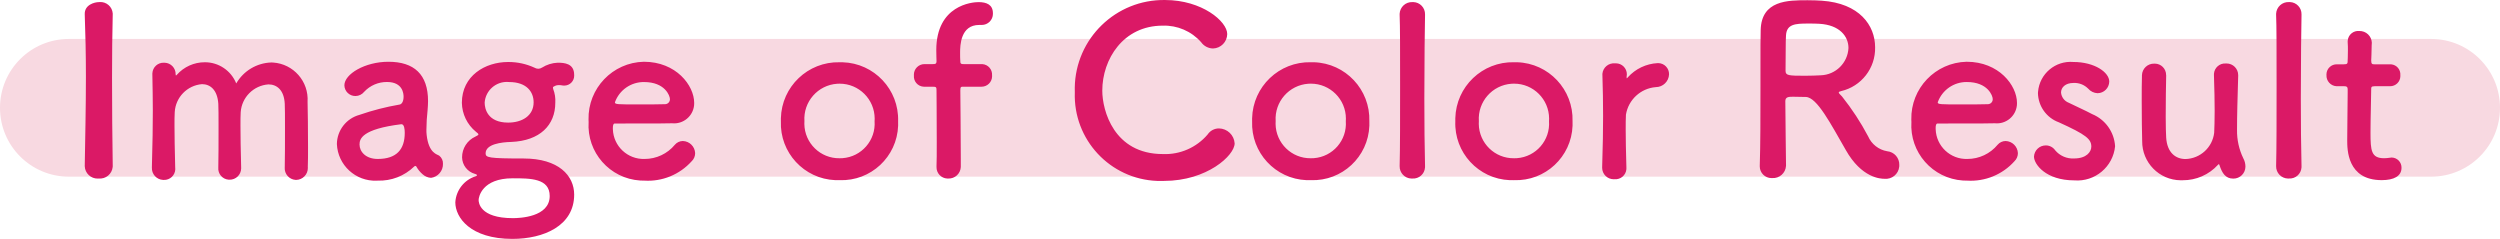 <?xml version="1.0" encoding="utf-8"?>
<!-- Generator: Adobe Illustrator 25.2.1, SVG Export Plug-In . SVG Version: 6.00 Build 0)  -->
<svg version="1.1" id="レイヤー_1" xmlns="http://www.w3.org/2000/svg" xmlns:xlink="http://www.w3.org/1999/xlink" x="0px"
	 y="0px" width="236px" height="22.551px" viewBox="0 0 236 22.551" enable-background="new 0 0 236 22.551" xml:space="preserve">
<g id="グループ_3336" transform="translate(-141 -2728.324)">
	<g id="グループ_2607">
		<path id="長方形_1054" fill="#F8D9E1" d="M147.5,2732.001h223c3.59,0,6.5,2.91,6.5,6.5l0,0c0,3.59-2.91,6.5-6.5,6.5h-223
			c-3.59,0-6.5-2.91-6.5-6.5l0,0C141,2734.911,143.91,2732.001,147.5,2732.001z"/>
	</g>
	<path id="パス_17575" fill="#DB1966" d="M151.642,2743.989c-0.042-2.706-0.066-5.566-0.066-8.316c0-2.134,0.022-4.2,0.066-6.028
		v-0.044c-0.042-0.641-0.596-1.126-1.237-1.084c-0.021,0.001-0.042,0.003-0.063,0.006c-0.4,0-1.386,0.242-1.342,1.166
		c0.066,1.782,0.11,3.784,0.11,5.874c0,2.838-0.066,5.786-0.11,8.426v0.022c0.021,0.668,0.58,1.192,1.248,1.171
		c0.025-0.001,0.049-0.002,0.074-0.005c0.665,0.061,1.254-0.429,1.316-1.094c0.002-0.024,0.004-0.048,0.004-0.072V2743.989z
		 M167.878,2744.143c-0.037,0.606,0.425,1.128,1.032,1.164c0.015,0.001,0.031,0.001,0.046,0.002
		c0.621-0.011,1.116-0.523,1.105-1.145c-0.001-0.029-0.002-0.058-0.005-0.087c0.022-0.484,0.022-1.144,0.022-1.87
		c0-1.606-0.022-3.5-0.044-4.268c0.126-1.923-1.33-3.585-3.254-3.711c-0.052-0.003-0.104-0.006-0.156-0.007
		c-1.376,0.039-2.634,0.788-3.324,1.98c-0.485-1.214-1.663-2.007-2.97-2c-1.01-0.001-1.971,0.431-2.64,1.188
		c-0.022,0.022-0.066,0.066-0.088,0.066c-0.015-0.035-0.023-0.072-0.022-0.11c0.016-0.592-0.451-1.084-1.043-1.1
		c-0.019,0-0.038,0-0.057,0c-0.578-0.028-1.069,0.419-1.097,0.997c-0.001,0.02-0.001,0.039-0.001,0.059v0.044
		c0.022,1.276,0.044,2.332,0.044,3.432c0,1.43-0.022,2.97-0.088,5.324v0.044c-0.03,0.612,0.441,1.132,1.053,1.163
		c0.023,0.001,0.046,0.001,0.069,0.001c0.577,0.024,1.063-0.425,1.087-1.001c0.003-0.062,0-0.125-0.009-0.187
		c-0.044-1.716-0.066-2.992-0.066-3.938c0-0.506,0-0.924,0.022-1.276c0.08-1.399,1.178-2.525,2.574-2.64
		c0.77,0,1.452,0.528,1.54,1.848c0.022,0.374,0.022,1.232,0.022,2.222c0,1.342,0,2.926-0.022,3.784v0.022
		c-0.051,0.579,0.377,1.089,0.956,1.14c0.033,0.003,0.067,0.004,0.1,0.004c0.596,0.011,1.089-0.463,1.101-1.059
		c0-0.021,0-0.042-0.001-0.063v-0.044c-0.044-1.72-0.064-2.992-0.064-3.938c0-0.506,0-0.924,0.022-1.276
		c0.1-1.402,1.216-2.518,2.618-2.618c0.792,0,1.474,0.528,1.54,1.826c0.022,0.374,0.022,1.232,0.022,2.222
		c0,1.342,0,2.926-0.022,3.784L167.878,2744.143z M181.694,2745.111c0.655-0.09,1.138-0.659,1.122-1.32
		c0.015-0.299-0.117-0.586-0.352-0.77c-0.176-0.132-0.99-0.2-1.188-1.958c-0.02-0.168-0.027-0.337-0.022-0.506
		c0.004-0.61,0.041-1.22,0.11-1.826c0.022-0.308,0.044-0.572,0.044-0.858c0-2.53-1.32-3.718-3.74-3.718
		c-2.222,0-4.158,1.166-4.158,2.222c0.011,0.57,0.483,1.023,1.054,1.012c0.001,0,0.002,0,0.002,0c0.317-0.006,0.616-0.152,0.814-0.4
		c0.557-0.596,1.34-0.932,2.156-0.924c1.5,0,1.562,1.122,1.562,1.386c0,0.462-0.176,0.726-0.4,0.748
		c-1.278,0.22-2.536,0.543-3.762,0.968c-1.245,0.338-2.116,1.46-2.134,2.75c0.085,1.997,1.772,3.547,3.769,3.463
		c0.028-0.001,0.057-0.003,0.085-0.005c1.276,0.044,2.515-0.432,3.432-1.32c0.033-0.039,0.081-0.063,0.132-0.066
		c0.038,0.006,0.071,0.031,0.088,0.066c0.152,0.275,0.353,0.521,0.592,0.726C181.119,2744.979,181.399,2745.095,181.694,2745.111z
		 M178.9,2740.051c0.264,0,0.308,0.484,0.308,0.814c0,1.562-0.77,2.464-2.552,2.464c-1.122,0-1.716-0.682-1.716-1.364
		c0-0.528,0.22-1.452,3.938-1.914H178.9z M189.262,2741.723c2.706-0.11,4.158-1.584,4.158-3.7c0.029-0.443-0.039-0.887-0.2-1.3
		c-0.013-0.039-0.02-0.081-0.02-0.122c0-0.088,0.044-0.088,0.088-0.11c0.137-0.089,0.298-0.135,0.462-0.132
		c0.096-0.002,0.192,0.005,0.286,0.022c0.079,0.018,0.161,0.026,0.242,0.022c0.516-0.005,0.931-0.428,0.925-0.944
		c0-0.024-0.001-0.048-0.003-0.072c0-1.078-0.924-1.144-1.562-1.144c-0.523,0.024-1.031,0.183-1.474,0.462
		c-0.105,0.069-0.227,0.107-0.352,0.11c-0.132-0.004-0.261-0.042-0.374-0.11c-0.765-0.351-1.597-0.531-2.438-0.528h-0.044
		c-2.156,0-4.356,1.3-4.356,3.85c0.019,1.059,0.501,2.056,1.32,2.728c0.176,0.132,0.242,0.2,0.242,0.264s-0.132,0.11-0.286,0.2
		c-0.767,0.348-1.259,1.114-1.256,1.956c0.013,0.731,0.505,1.367,1.21,1.562c0.154,0.044,0.2,0.088,0.2,0.132
		c0,0.022-0.044,0.066-0.11,0.088c-1.097,0.337-1.869,1.319-1.938,2.464c0,1.43,1.408,3.454,5.39,3.454
		c2.948,0,5.83-1.232,5.83-4.18c0-1.8-1.474-3.41-4.774-3.41c-3.322,0-3.586-0.088-3.586-0.484
		C186.842,2741.921,188.338,2741.745,189.262,2741.723z M191.374,2737.983c0,1.276-1.1,1.914-2.4,1.914
		c-1.958,0-2.222-1.32-2.222-1.892c0.084-1.157,1.091-2.026,2.247-1.942c0.021,0.002,0.042,0.003,0.063,0.006
		C190.714,2736.069,191.374,2736.993,191.374,2737.983z M192.892,2746.827c0,2-2.86,2.09-3.476,2.09
		c-3.168,0-3.234-1.518-3.234-1.716c0-0.264,0.308-2.046,3.212-2.046C191.066,2745.155,192.892,2745.155,192.892,2746.827z
		 M206.292,2743.549c0.212-0.2,0.331-0.479,0.33-0.77c-0.029-0.628-0.538-1.127-1.166-1.144c-0.288,0.004-0.561,0.132-0.748,0.352
		c-0.705,0.852-1.754,1.344-2.86,1.342c-1.601,0.052-2.941-1.204-2.993-2.804c-0.001-0.041-0.002-0.082-0.001-0.124
		c0-0.242,0.044-0.418,0.176-0.418c4.268,0,4.73,0,5.412-0.022c1.044,0.105,1.976-0.656,2.081-1.7
		c0.007-0.071,0.01-0.142,0.009-0.214c0-1.672-1.716-3.894-4.752-3.894c-2.951,0.066-5.289,2.511-5.223,5.462
		c0.002,0.072,0.005,0.144,0.009,0.216c-0.184,2.872,1.995,5.35,4.867,5.534c0.13,0.008,0.261,0.012,0.391,0.01
		c1.689,0.106,3.334-0.567,4.466-1.826H206.292z M203.8,2738.159c-0.594,0.022-1.584,0.022-2.486,0.022c-2.046,0-2.266,0-2.266-0.2
		c0.417-1.158,1.521-1.926,2.752-1.912c1.98,0,2.442,1.3,2.442,1.606C204.253,2737.93,204.055,2738.146,203.8,2738.159z
		 M220.26,2745.331c2.946,0.104,5.419-2.199,5.524-5.146c0.005-0.14,0.004-0.281-0.002-0.42c0.091-2.981-2.251-5.472-5.232-5.563
		c-0.097-0.003-0.193-0.003-0.29-0.001c-2.992-0.07-5.474,2.298-5.545,5.29c-0.002,0.092-0.002,0.184,0.001,0.276
		c-0.117,2.955,2.183,5.446,5.138,5.563C219.989,2745.335,220.125,2745.336,220.26,2745.331z M220.26,2743.263
		c-1.814,0.025-3.304-1.425-3.329-3.239c-0.001-0.087,0.001-0.174,0.007-0.261c-0.12-1.831,1.266-3.413,3.097-3.533
		c0.075-0.005,0.15-0.007,0.225-0.007c1.825-0.002,3.307,1.476,3.309,3.302c0,0.08-0.003,0.16-0.009,0.24
		c0.128,1.8-1.228,3.362-3.028,3.49C220.442,2743.261,220.351,2743.264,220.26,2743.263z M233.66,2736.509
		c0.548,0,0.993-0.444,0.994-0.992c0-0.029-0.001-0.057-0.004-0.086c0.039-0.543-0.37-1.015-0.913-1.054
		c-0.025-0.002-0.051-0.002-0.077-0.002h-1.696c-0.154,0-0.308,0-0.308-0.22c-0.022-0.286-0.022-0.484-0.022-0.858
		c0-0.7,0.044-2.618,1.8-2.618h0.242c0.58,0.003,1.054-0.465,1.057-1.045c0-0.018,0-0.037-0.001-0.055
		c0-0.814-0.594-1.056-1.364-1.056c-0.594,0-3.982,0.286-3.982,4.532c0,0.572,0.022,0.814,0.022,1.034
		c0,0.286-0.132,0.286-0.352,0.286h-0.792c-0.552,0.004-0.997,0.455-0.993,1.007c0,0.024,0.001,0.047,0.003,0.071
		c-0.046,0.535,0.351,1.007,0.886,1.053c0.035,0.003,0.069,0.004,0.104,0.003h0.77c0.352,0,0.374,0.044,0.374,0.352
		c0,0,0.022,2.706,0.022,4.818c0,1.056,0,1.958-0.022,2.31v0.088c-0.022,0.585,0.435,1.078,1.021,1.1
		c0.026,0.001,0.053,0.001,0.079,0c0.63,0.029,1.163-0.458,1.192-1.088c0.002-0.033,0.002-0.067,0-0.1v-0.66
		c0-1.848-0.044-6.468-0.044-6.468c0-0.352,0.066-0.352,0.286-0.352H233.66z M257.55,2741.855c-0.052-0.781-0.692-1.392-1.474-1.408
		c-0.432-0.003-0.837,0.212-1.076,0.572c-1.049,1.233-2.607,1.915-4.224,1.848c-4.642,0-5.72-4.136-5.72-5.984
		c0-2.97,1.98-6.138,5.7-6.138c1.382-0.047,2.714,0.526,3.63,1.562c0.259,0.365,0.675,0.585,1.122,0.594
		c0.741-0.021,1.333-0.623,1.342-1.364c0-1.188-2.376-3.212-5.874-3.212c-4.639-0.066-8.453,3.64-8.519,8.279
		c-0.002,0.144,0,0.288,0.005,0.433c-0.159,4.461,3.328,8.207,7.79,8.366c0.211,0.008,0.422,0.007,0.632-0.002
		C254.932,2745.401,257.55,2743.001,257.55,2741.855z M264.744,2745.331c2.946,0.104,5.419-2.199,5.524-5.146
		c0.005-0.14,0.004-0.281-0.002-0.42c0.092-2.981-2.249-5.472-5.23-5.565c-0.097-0.003-0.195-0.003-0.292-0.001
		c-2.992-0.07-5.474,2.299-5.545,5.291c-0.002,0.092-0.002,0.184,0.001,0.276c-0.118,2.955,2.181,5.447,5.136,5.565
		C264.472,2745.335,264.608,2745.336,264.744,2745.331z M264.744,2743.263c-1.814,0.025-3.304-1.425-3.329-3.239
		c-0.001-0.087,0.001-0.174,0.007-0.261c-0.121-1.831,1.264-3.413,3.095-3.535c0.076-0.005,0.151-0.007,0.227-0.007
		c1.825-0.002,3.307,1.476,3.309,3.301c0,0.08-0.003,0.161-0.009,0.241c0.129,1.8-1.226,3.363-3.025,3.492
		C264.927,2743.261,264.836,2743.264,264.744,2743.263z M273.126,2744.011c-0.014,0.631,0.485,1.154,1.116,1.168
		c0.031,0,0.063,0,0.094-0.002c0.616,0.039,1.147-0.429,1.186-1.045c0.002-0.033,0.003-0.066,0.002-0.098v-0.044
		c-0.044-1.672-0.066-4.026-0.066-6.358c0-3.432,0.044-6.82,0.066-7.9v-0.044c0.017-0.627-0.477-1.149-1.104-1.167
		c-0.028-0.001-0.056,0-0.084,0.001c-0.64-0.029-1.182,0.467-1.211,1.107c-0.002,0.042-0.002,0.084,0.001,0.125
		c0.044,0.88,0.044,3.674,0.044,6.622s0,6.072-0.044,7.612V2744.011z M283.926,2745.331c2.946,0.104,5.419-2.199,5.524-5.146
		c0.005-0.14,0.004-0.281-0.002-0.42c0.092-2.981-2.249-5.472-5.23-5.565c-0.097-0.003-0.195-0.003-0.292-0.001
		c-2.992-0.07-5.474,2.299-5.545,5.291c-0.002,0.092-0.002,0.184,0.001,0.276c-0.119,2.955,2.181,5.447,5.136,5.565
		c0.137,0.006,0.273,0.006,0.41,0.001H283.926z M283.926,2743.263c-1.814,0.025-3.304-1.425-3.329-3.239
		c-0.001-0.087,0.001-0.175,0.007-0.261c-0.122-1.831,1.264-3.413,3.095-3.535c0.076-0.005,0.151-0.007,0.227-0.007
		c1.825-0.002,3.307,1.476,3.309,3.301c0,0.08-0.003,0.161-0.009,0.241c0.129,1.8-1.226,3.363-3.025,3.492
		c-0.091,0.007-0.182,0.009-0.273,0.008H283.926z M293.41,2745.243c0.572,0.048,1.074-0.377,1.122-0.949
		c0.005-0.058,0.005-0.116,0-0.173c-0.044-1.562-0.066-2.662-0.066-3.52c0-0.594,0-1.056,0.022-1.452
		c0.23-1.411,1.392-2.483,2.816-2.6c0.676,0.001,1.231-0.534,1.254-1.21c0.013-0.571-0.44-1.044-1.011-1.057
		c-0.022,0-0.045,0-0.067,0.001c-1.08,0.055-2.093,0.538-2.816,1.342c-0.022,0.036-0.052,0.066-0.088,0.088
		c-0.022,0-0.022-0.022-0.022-0.066v-0.088c0-0.066,0.022-0.132,0.022-0.22c0-0.573-0.465-1.038-1.039-1.037
		c-0.028,0-0.056,0.001-0.083,0.003c-0.599-0.057-1.13,0.382-1.187,0.981c0,0.003-0.001,0.006-0.001,0.009v0.044
		c0.044,1.474,0.066,2.618,0.066,3.938c0,1.3-0.022,2.75-0.088,4.84v0.044c0.001,0.6,0.487,1.085,1.087,1.085
		C293.357,2745.246,293.384,2745.245,293.41,2745.243z M315.234,2742.471c1.496,2.662,3.3,2.73,3.652,2.73
		c0.702,0.073,1.329-0.438,1.402-1.139c0.006-0.053,0.008-0.107,0.006-0.161c0.021-0.667-0.479-1.237-1.144-1.3
		c-0.799-0.135-1.476-0.665-1.8-1.408c-0.702-1.328-1.527-2.588-2.464-3.762c-0.154-0.176-0.308-0.286-0.308-0.374
		c0-0.066,0.066-0.088,0.22-0.132c1.915-0.443,3.257-2.17,3.212-4.136c0-2.068-1.474-4.158-5.038-4.4
		c-0.33-0.022-0.836-0.044-1.342-0.044c-1.848,0-4.356,0-4.422,2.816c-0.022,0.9-0.022,0.99-0.022,5.742c0,2.42,0,5.038-0.066,7.084
		v0.044c0.002,0.612,0.5,1.106,1.112,1.104c0.023,0,0.046-0.001,0.068-0.002c0.674,0.042,1.255-0.469,1.298-1.144
		c0.001-0.022,0.002-0.044,0.002-0.066c0-0.792-0.066-4.4-0.066-6.05c0-0.4,0.308-0.418,0.726-0.418s0.924,0.022,1.21,0.022
		C312.528,2737.501,313.826,2740.029,315.234,2742.471z M312.9,2735.431c-0.4,0.022-0.968,0.044-1.518,0.044
		c-1.54,0-1.826-0.022-1.826-0.462c0.022-1.276,0-2.838,0.044-3.366c0.066-1.034,0.858-1.1,2.046-1.1c0.418,0,0.814,0,1.1,0.022
		c1.914,0.11,2.75,1.188,2.75,2.288C315.428,2734.258,314.301,2735.375,312.9,2735.431z M331.16,2743.549
		c0.212-0.2,0.331-0.479,0.33-0.77c-0.029-0.628-0.538-1.127-1.166-1.144c-0.288,0.004-0.561,0.132-0.748,0.352
		c-0.705,0.852-1.754,1.344-2.86,1.342c-1.601,0.05-2.939-1.208-2.989-2.808c-0.001-0.04-0.002-0.08-0.001-0.12
		c0-0.242,0.044-0.418,0.176-0.418c4.268,0,4.73,0,5.412-0.022c1.044,0.105,1.976-0.656,2.081-1.7
		c0.007-0.071,0.01-0.142,0.009-0.214c0-1.672-1.716-3.894-4.752-3.894c-2.951,0.066-5.289,2.512-5.223,5.462
		c0.002,0.072,0.005,0.143,0.009,0.214c-0.185,2.872,1.993,5.35,4.865,5.536c0.132,0.009,0.265,0.012,0.397,0.01
		c1.688,0.104,3.331-0.568,4.462-1.826H331.16z M328.674,2738.159c-0.594,0.022-1.584,0.022-2.486,0.022c-2.046,0-2.266,0-2.266-0.2
		c0.416-1.159,1.519-1.927,2.75-1.914c1.98,0,2.442,1.3,2.442,1.606c0.012,0.255-0.183,0.471-0.438,0.486H328.674z
		 M340.664,2742.119c-0.084-1.334-0.919-2.505-2.154-3.018c-0.66-0.352-1.65-0.792-2.222-1.078
		c-0.408-0.156-0.691-0.532-0.726-0.968c0-0.484,0.418-0.9,1.166-0.9c0.516-0.029,1.02,0.163,1.386,0.528
		c0.226,0.265,0.552,0.425,0.9,0.44c0.603-0.01,1.09-0.497,1.1-1.1c0-0.858-1.364-1.848-3.388-1.848
		c-1.697-0.145-3.19,1.113-3.335,2.81c-0.004,0.046-0.007,0.092-0.009,0.138c0.03,1.237,0.816,2.33,1.98,2.75
		c2.574,1.166,3.058,1.584,3.058,2.288c0,0.506-0.462,1.122-1.628,1.122c-0.682,0.039-1.343-0.247-1.782-0.77
		c-0.2-0.289-0.529-0.461-0.88-0.462c-0.596-0.005-1.091,0.46-1.122,1.056c0,0.726,1.122,2.244,3.806,2.244
		c1.951,0.156,3.666-1.283,3.852-3.232H340.664z M345.482,2735.409c0.003-0.593-0.474-1.076-1.067-1.079
		c-0.018,0-0.037,0-0.055,0.001c-0.623-0.018-1.143,0.474-1.16,1.097c-0.001,0.024-0.001,0.049,0,0.073
		c-0.022,0.594-0.022,1.474-0.022,2.376c0,1.474,0.022,3.058,0.044,3.762c-0.02,2.025,1.605,3.683,3.63,3.703
		c0.066,0,0.132,0,0.198-0.003c1.263,0.009,2.471-0.519,3.322-1.452c0.044-0.044,0.066-0.066,0.088-0.066
		c0.022,0,0.044,0.044,0.066,0.11c0.242,0.726,0.55,1.254,1.3,1.254c0.627,0.005,1.139-0.499,1.144-1.126c0-0.006,0-0.012,0-0.018
		c-0.001-0.269-0.07-0.534-0.2-0.77c-0.405-0.836-0.609-1.755-0.594-2.684c0-1.43,0.044-2.772,0.11-5.126v-0.044
		c0.001-0.607-0.491-1.101-1.098-1.102c-0.023,0-0.045,0-0.068,0.002c-0.578-0.042-1.08,0.393-1.122,0.97
		c-0.004,0.051-0.004,0.101,0,0.152c0.044,1.32,0.066,2.442,0.066,3.344c0,0.902-0.022,1.584-0.044,2.068
		c-0.159,1.386-1.312,2.445-2.706,2.486c-0.924,0-1.738-0.594-1.826-2.024c-0.022-0.352-0.044-1.1-0.044-1.958
		c0-1.364,0.022-3.014,0.044-3.916L345.482,2735.409z M355.866,2744.009c-0.014,0.631,0.485,1.153,1.116,1.168
		c0.031,0.001,0.063,0,0.094-0.002c0.616,0.039,1.147-0.429,1.186-1.045c0.002-0.033,0.003-0.066,0.002-0.099v-0.044
		c-0.044-1.672-0.066-4.026-0.066-6.358c0-3.432,0.044-6.82,0.066-7.9v-0.044c0.017-0.627-0.477-1.149-1.104-1.167
		c-0.028-0.001-0.056,0-0.084,0.001c-0.64-0.029-1.182,0.467-1.211,1.106c-0.002,0.042-0.002,0.084,0.001,0.125
		c0.044,0.88,0.044,3.674,0.044,6.622s0,6.072-0.044,7.612V2744.009z M366.624,2736.463c0.531,0.005,0.966-0.422,0.971-0.953
		c0-0.027-0.001-0.054-0.003-0.081c0.046-0.523-0.341-0.985-0.864-1.031c-0.035-0.003-0.069-0.004-0.104-0.003h-1.474
		c-0.22,0-0.308-0.022-0.308-0.374c0,0,0.044-0.836,0.044-1.43c0.105-0.627-0.318-1.221-0.946-1.326
		c-0.073-0.012-0.147-0.018-0.22-0.016c-0.549-0.055-1.04,0.345-1.095,0.895c-0.003,0.031-0.005,0.063-0.005,0.095v0.066
		c0.022,0.242,0.022,0.506,0.022,0.77c0,0.506-0.022,0.946-0.022,0.946c0,0.308-0.022,0.374-0.374,0.374h-0.638
		c-0.531-0.016-0.975,0.401-0.991,0.932c-0.001,0.027-0.001,0.053,0.001,0.08c-0.031,0.552,0.391,1.024,0.942,1.055
		c0.016,0.001,0.032,0.001,0.048,0.001h0.66c0.22,0,0.352,0.022,0.352,0.308v0.33c0,0.968-0.044,3.168-0.044,4.444
		c0,0.9,0,3.784,3.256,3.784c1.144,0,1.87-0.374,1.87-1.166c0.014-0.52-0.396-0.953-0.916-0.968c-0.01,0-0.02,0-0.03,0
		c-0.066,0-0.11,0.022-0.176,0.022c-0.168,0.025-0.337,0.039-0.506,0.044c-1.232,0-1.3-0.7-1.3-2.42
		c0-1.452,0.066-3.322,0.066-4.136c0-0.132,0-0.242,0.33-0.242H366.624z"/>
</g>
</svg>
